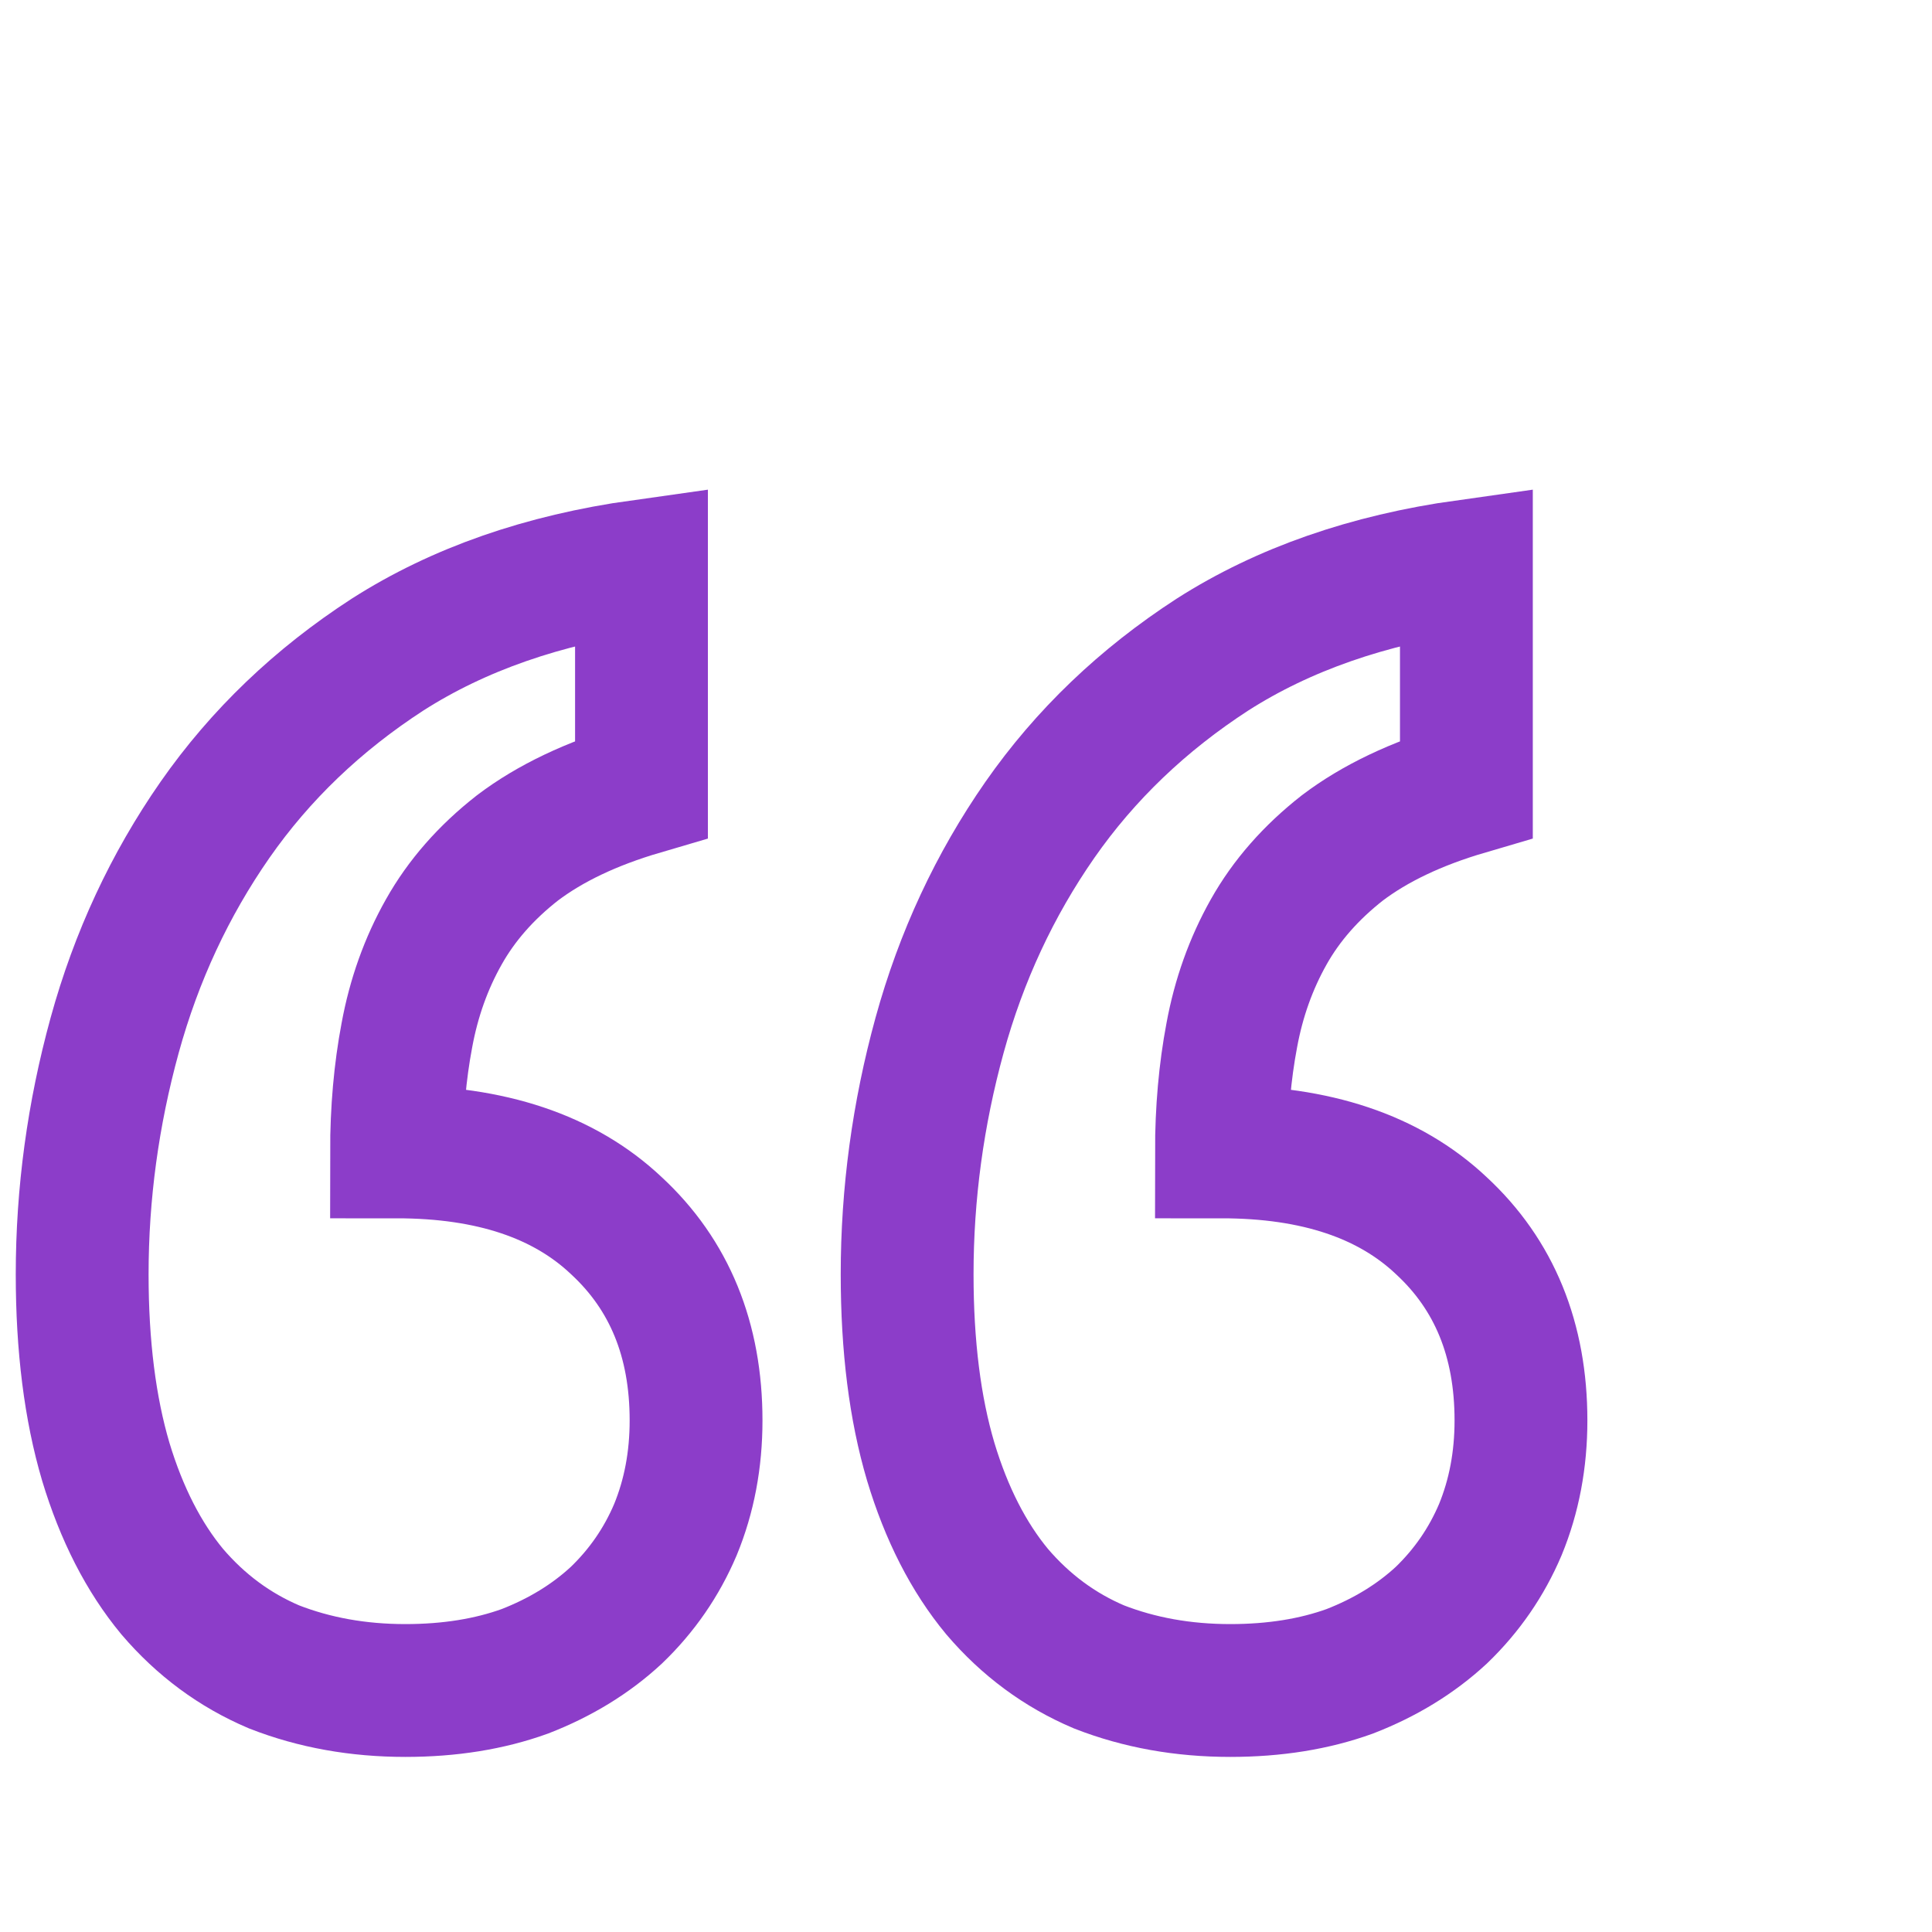 <svg width="32" height="32" viewBox="0 0 32 32" fill="none" xmlns="http://www.w3.org/2000/svg">
<path d="M10.625 13.066C9.794 13.31 9.11 13.636 8.572 14.043C8.05 14.451 7.643 14.915 7.35 15.437C7.056 15.958 6.853 16.528 6.739 17.148C6.625 17.75 6.568 18.394 6.568 19.079C8.132 19.079 9.346 19.486 10.209 20.301C11.089 21.115 11.529 22.191 11.529 23.527C11.529 24.179 11.415 24.782 11.187 25.336C10.959 25.873 10.633 26.346 10.209 26.753C9.786 27.145 9.281 27.454 8.694 27.682C8.107 27.894 7.447 28 6.714 28C5.932 28 5.207 27.87 4.539 27.609C3.887 27.332 3.325 26.916 2.852 26.362C2.38 25.792 2.013 25.075 1.752 24.211C1.492 23.331 1.361 22.297 1.361 21.107C1.361 19.771 1.541 18.451 1.899 17.148C2.258 15.844 2.812 14.655 3.561 13.579C4.311 12.504 5.264 11.591 6.421 10.841C7.594 10.092 8.995 9.603 10.625 9.375V13.066ZM24.288 13.066C23.457 13.31 22.773 13.636 22.235 14.043C21.714 14.451 21.306 14.915 21.013 15.437C20.72 15.958 20.516 16.528 20.402 17.148C20.288 17.75 20.231 18.394 20.231 19.079C21.795 19.079 23.009 19.486 23.873 20.301C24.753 21.115 25.192 22.191 25.192 23.527C25.192 24.179 25.078 24.782 24.85 25.336C24.622 25.873 24.296 26.346 23.873 26.753C23.449 27.145 22.944 27.454 22.357 27.682C21.771 27.894 21.111 28 20.377 28C19.595 28 18.87 27.87 18.202 27.609C17.55 27.332 16.988 26.916 16.515 26.362C16.043 25.792 15.676 25.075 15.416 24.211C15.155 23.331 15.025 22.297 15.025 21.107C15.025 19.771 15.204 18.451 15.562 17.148C15.921 15.844 16.475 14.655 17.224 13.579C17.974 12.504 18.927 11.591 20.084 10.841C21.257 10.092 22.659 9.603 24.288 9.375V13.066Z" stroke="#8C3DC9" stroke-width="2.2"/>
</svg>
